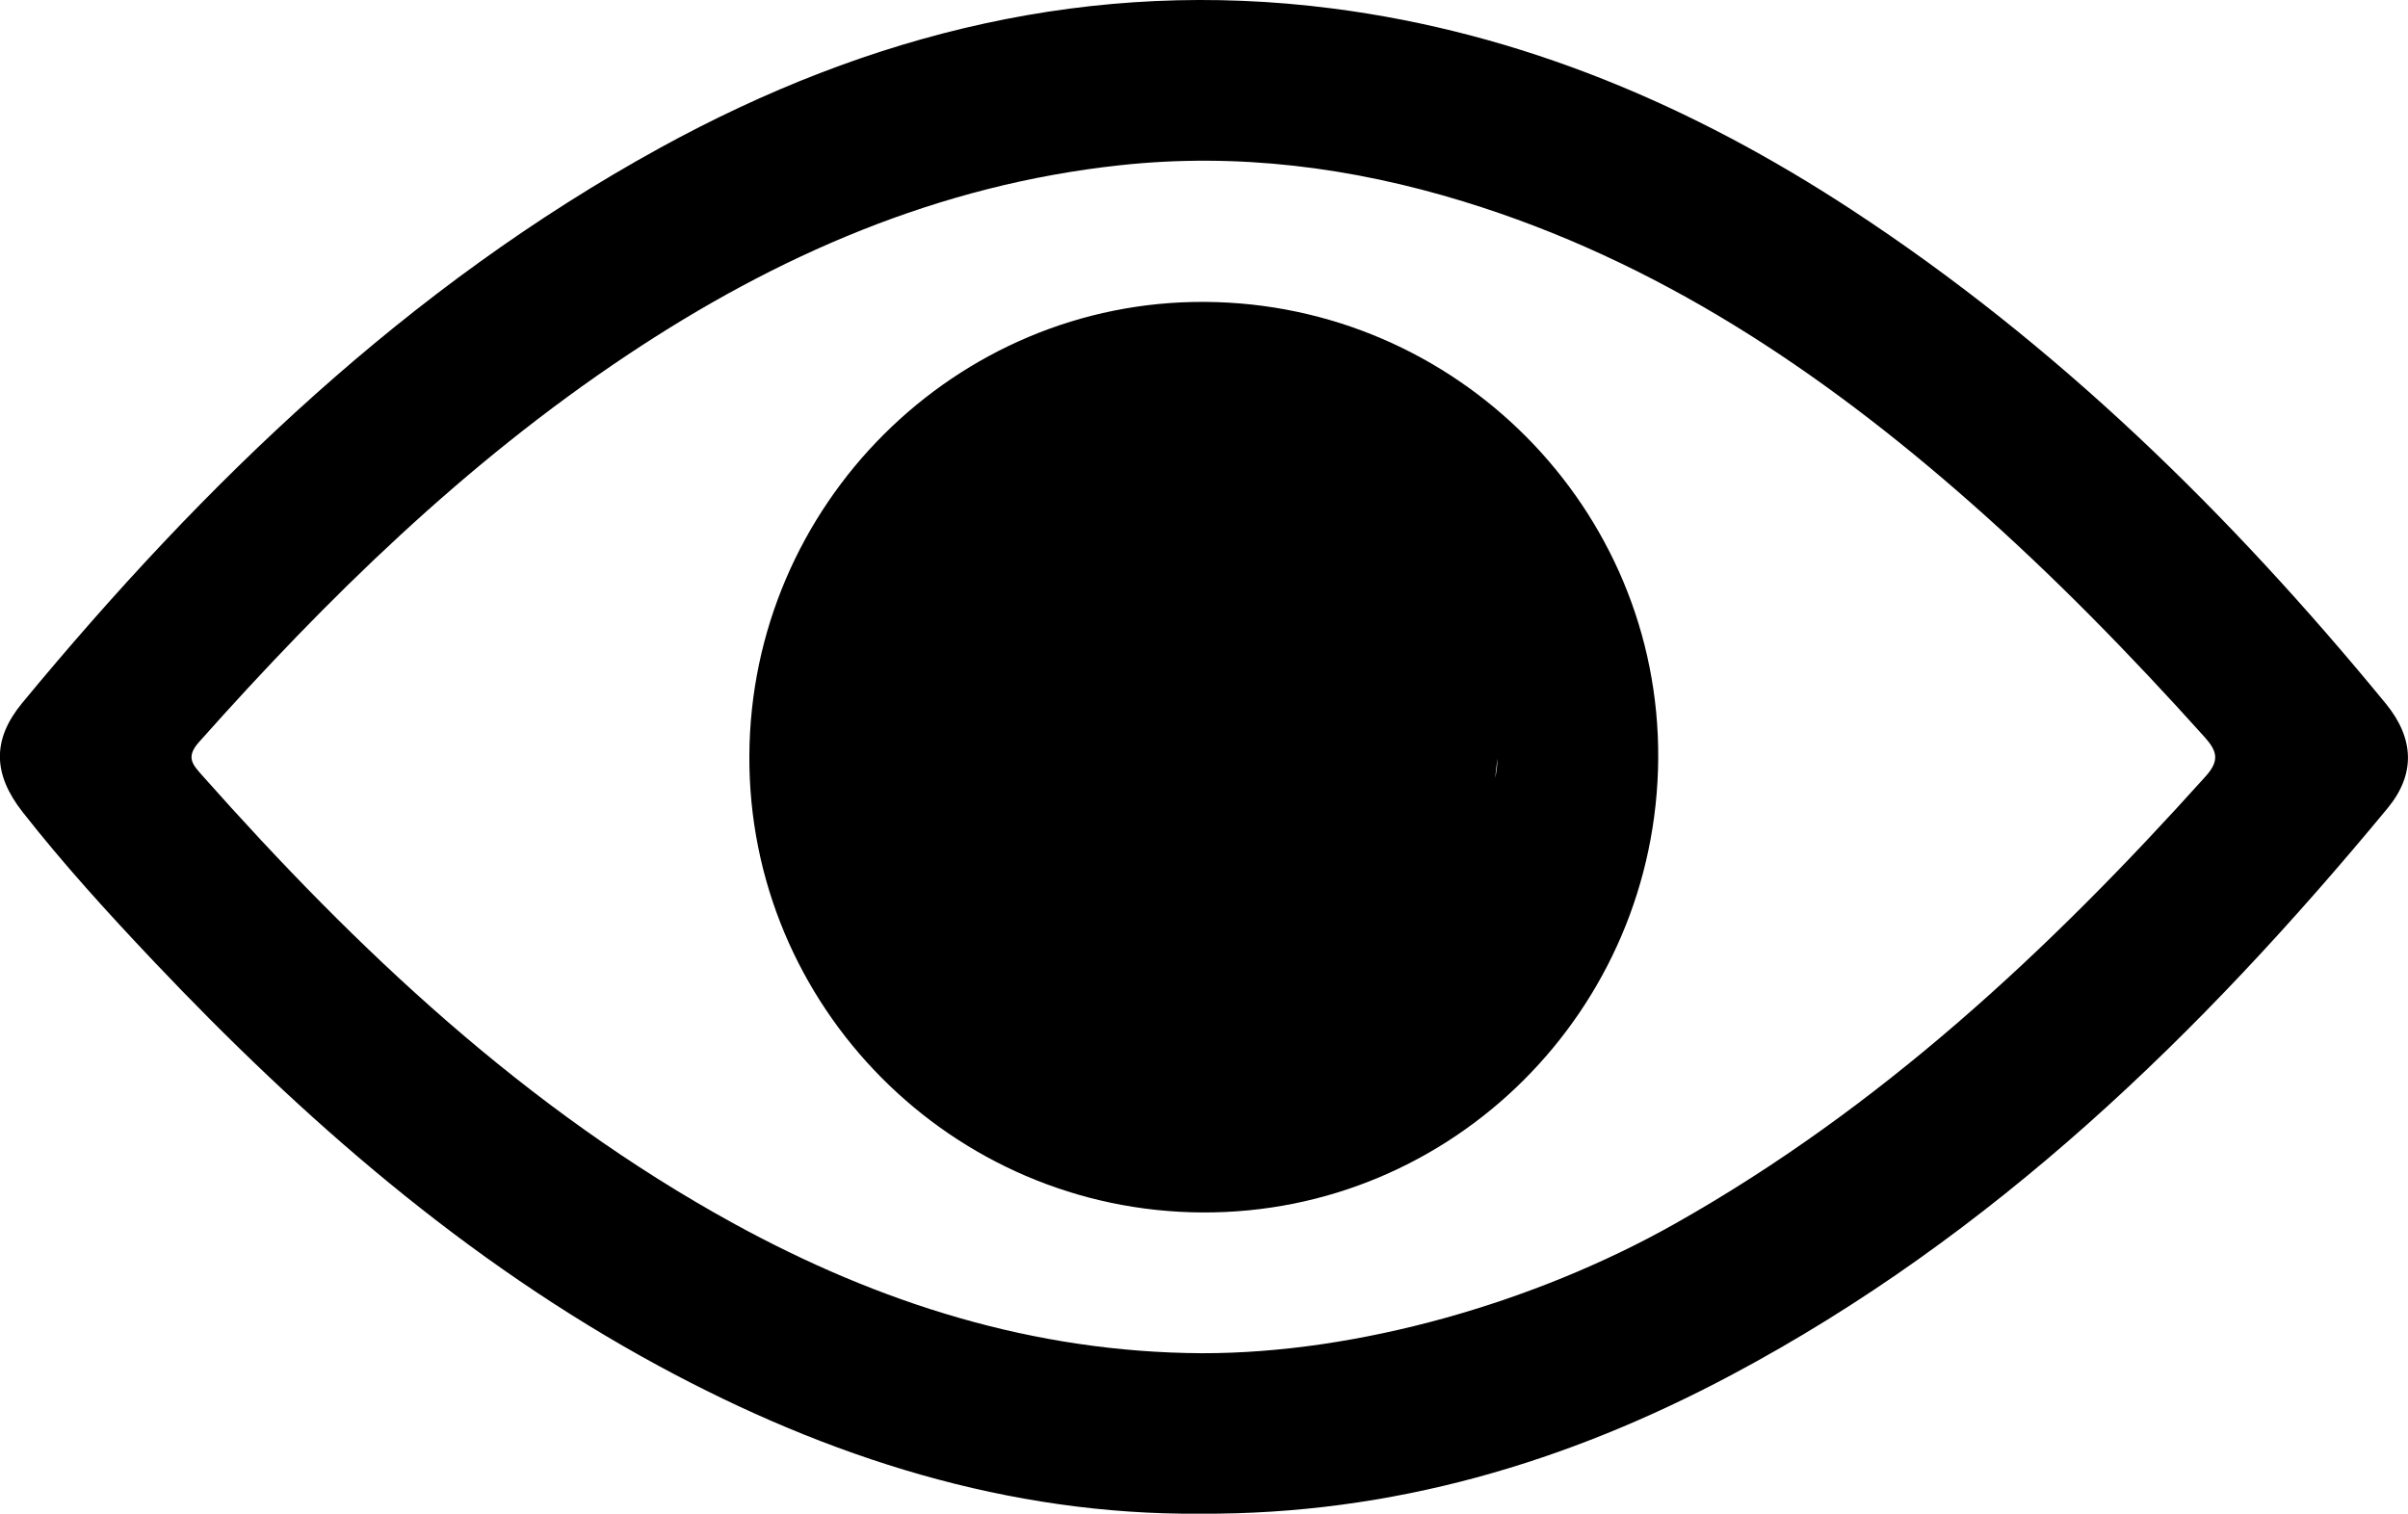 <?xml version="1.0" encoding="utf-8"?>
<!-- Generator: Adobe Illustrator 25.2.1, SVG Export Plug-In . SVG Version: 6.00 Build 0)  -->
<svg version="1.1" id="Layer_1" xmlns="http://www.w3.org/2000/svg" xmlns:xlink="http://www.w3.org/1999/xlink" x="0px" y="0px"
	 viewBox="0 0 336.96 211.85" style="enable-background:new 0 0 336.96 211.85;" xml:space="preserve">
<g>
	<path d="M167.92,211.84c-26.73,0.2-51.96-7.79-75.79-20.71c-26.95-14.61-49.71-34.52-70.68-56.66
		c-6.35-6.71-12.57-13.54-18.28-20.82c-4.16-5.31-4.31-10.13-0.04-15.3C28.61,67.53,57.08,40.07,92.4,20.67
		c29.29-16.08,60.47-23.8,94.01-19.49c26.5,3.4,50.45,13.62,72.65,28.15c28.77,18.83,53.03,42.63,74.77,69.11
		c4.02,4.9,4.21,9.91,0.27,14.67c-26.12,31.6-55.21,59.83-91.75,79.28C219.33,204.65,194.9,211.98,167.92,211.84z M168.19,189.38
		c21.81,0.03,46.55-7.07,66.06-18.05c28.78-16.2,52.49-38.31,74.38-62.67c1.99-2.21,1.65-3.53-0.16-5.54
		c-10.36-11.52-21.15-22.59-32.79-32.84c-20.99-18.49-43.88-33.8-70.88-42.08c-15.65-4.8-31.66-6.85-48.03-5.08
		c-25.4,2.73-48.08,12.61-69.13,26.66c-22.59,15.07-41.83,33.88-59.81,54.09c-1.86,2.09-0.88,3.13,0.44,4.62
		c21.74,24.5,45.35,46.78,74.31,62.69C123.02,182.4,144.68,189.26,168.19,189.38z"/>
	<path d="M232.04,106.13c-0.23,35.25-28.77,63.7-63.76,63.55c-35.09-0.15-63.57-28.84-63.42-63.88
		c0.15-35.15,28.87-63.77,63.76-63.55C203.79,42.47,232.27,71.16,232.04,106.13z M209.54,106.14c-15.46,138.57-79.32-35.99-41-41.35
		c88.32-12.35-3.66,124.57-41.17,40.8c132.29,54.4,58.59,51.08,40.81,41.54C148.15,136.38,209.41,128.91,209.54,106.14z"/>
</g>
</svg>
